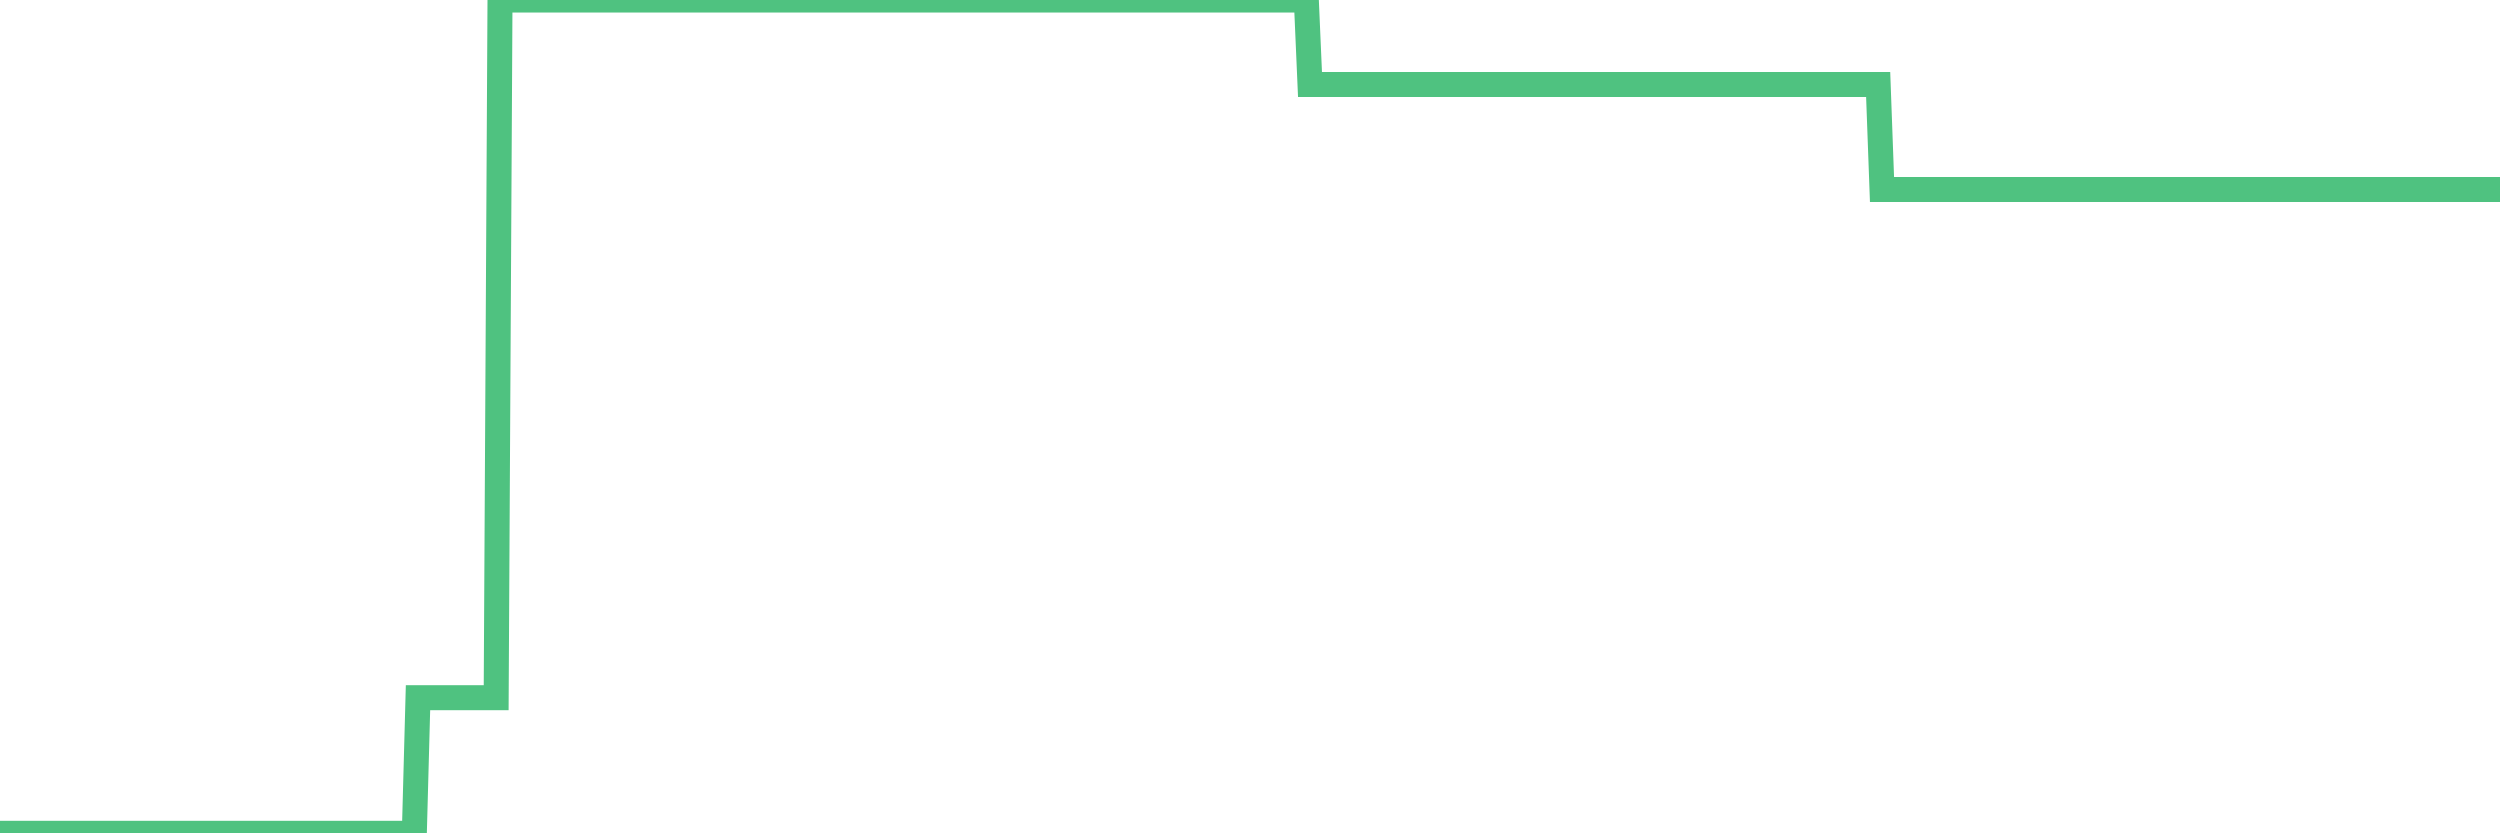 <?xml version="1.0"?><svg width="150px" height="50px" xmlns="http://www.w3.org/2000/svg" xmlns:xlink="http://www.w3.org/1999/xlink"> <polyline fill="none" stroke="#4fc280" stroke-width="1.5px" stroke-linecap="round" stroke-miterlimit="5" points="0.00,50.00 0.22,50.00 0.45,50.00 0.67,50.00 0.89,50.00 1.12,50.00 1.34,50.00 1.56,50.00 1.79,50.00 1.94,50.00 2.16,50.00 2.38,50.00 2.61,50.00 2.83,50.00 3.05,50.00 3.28,50.00 3.50,50.00 3.65,50.00 3.87,50.00 4.09,50.00 4.32,50.00 4.54,50.00 4.76,50.00 4.99,50.00 5.21,50.00 5.36,50.00 5.58,50.00 5.81,50.00 6.03,50.00 6.25,50.00 6.48,50.00 6.70,50.00 6.92,50.00 7.07,50.00 7.29,50.00 7.52,50.00 7.74,50.00 7.96,50.00 8.19,50.00 8.41,50.00 8.63,50.00 8.78,50.00 9.01,50.00 9.23,50.00 9.45,50.00 9.68,50.00 9.90,50.00 10.12,50.00 10.35,50.00 10.50,50.00 10.72,50.00 10.94,50.00 11.17,50.00 11.39,50.00 11.61,50.00 11.84,50.00 12.06,50.00 12.21,50.00 12.43,50.00 12.65,50.00 12.88,50.00 13.10,50.00 13.32,50.00 13.55,50.00 13.77,50.00 13.92,50.00 14.14,50.00 14.37,50.00 14.59,50.00 14.81,50.00 15.04,50.00 15.26,50.00 15.48,50.00 15.63,50.00 15.85,50.00 16.08,50.00 16.30,50.00 16.52,50.00 16.75,50.00 16.97,50.00 17.19,50.00 17.42,50.00 17.57,50.00 17.79,50.00 18.01,50.00 18.24,50.00 18.46,50.00 18.68,50.00 18.91,50.00 19.13,50.00 19.28,50.00 19.50,50.00 19.73,50.00 19.95,50.00 20.17,50.00 20.40,50.00 20.62,50.00 20.84,50.00 20.99,50.00 21.21,50.00 21.44,50.00 21.66,50.00 21.88,50.00 22.11,50.00 22.33,50.00 22.55,50.00 22.70,50.00 22.93,50.00 23.15,50.00 23.37,50.00 23.60,50.00 23.82,50.00 24.04,50.00 24.27,50.00 24.41,50.00 24.64,50.00 24.86,50.00 25.08,41.86 25.31,41.86 25.53,41.86 25.75,41.86 25.98,41.86 26.13,41.86 26.35,41.86 26.57,41.86 26.80,41.86 27.02,41.86 27.24,41.86 27.47,41.86 27.69,41.86 27.84,41.86 28.06,41.86 28.29,41.86 28.51,41.86 28.73,41.86 28.96,41.86 29.18,41.86 29.40,41.86 29.55,41.86 29.77,41.86 30.00,0.00 30.22,0.00 30.44,0.00 30.67,0.00 30.89,0.00 31.11,0.00 31.26,0.00 31.49,0.00 31.71,0.00 31.93,0.00 32.16,0.00 32.38,0.00 32.60,0.00 32.83,0.00 33.05,0.00 33.20,0.00 33.42,0.00 33.64,0.00 33.87,0.00 34.09,0.00 34.31,0.00 34.54,0.00 34.76,0.00 34.91,0.00 35.13,0.00 35.36,0.00 35.58,0.00 35.80,0.00 36.03,0.00 36.25,0.00 36.47,0.00 36.62,0.00 36.85,0.00 37.07,0.00 37.29,0.00 37.52,0.00 37.74,0.00 37.96,0.00 38.19,0.00 38.33,0.00 38.56,0.00 38.78,0.00 39.00,0.00 39.23,0.00 39.45,0.00 39.67,0.00 39.90,0.00 40.05,0.00 40.27,0.00 40.49,0.00 40.72,0.00 40.94,0.00 41.16,0.00 41.39,0.00 41.61,0.00 41.76,0.00 41.98,0.00 42.20,0.00 42.43,0.00 42.65,0.00 42.87,0.00 43.10,0.00 43.32,0.00 43.47,0.00 43.69,0.00 43.92,0.00 44.14,0.00 44.36,0.00 44.59,0.00 44.81,0.00 45.03,0.00 45.18,0.00 45.41,0.00 45.63,0.00 45.85,0.00 46.08,0.00 46.30,0.00 46.52,0.00 46.75,0.00 46.89,0.00 47.12,0.00 47.34,0.00 47.56,0.00 47.79,0.00 48.01,0.00 48.23,0.00 48.46,0.00 48.68,0.00 48.83,0.00 49.05,0.00 49.28,0.00 49.50,0.00 49.72,0.00 49.95,0.00 50.17,0.00 50.39,0.00 50.54,0.00 50.76,0.00 50.99,0.00 51.21,0.00 51.43,0.00 51.66,0.00 51.88,0.00 52.10,0.00 52.25,0.00 52.48,0.00 52.70,0.00 52.92,0.00 53.15,0.00 53.37,0.00 53.59,0.00 53.82,0.00 53.97,0.00 54.19,0.00 54.41,0.00 54.64,0.00 54.86,0.00 55.08,0.00 55.31,0.00 55.53,0.00 55.68,0.00 55.90,0.00 56.12,0.00 56.35,0.00 56.57,0.00 56.79,0.00 57.02,0.00 57.24,0.00 57.39,0.00 57.61,0.00 57.84,0.00 58.06,0.00 58.28,0.00 58.51,0.00 58.73,0.00 58.95,0.00 59.10,0.00 59.32,0.00 59.55,0.00 59.77,0.00 59.99,0.00 60.22,0.00 60.44,0.00 60.66,0.00 60.81,0.00 61.04,0.00 61.26,0.00 61.48,0.00 61.71,0.00 61.93,0.00 62.15,0.00 62.38,0.00 62.53,0.00 62.75,0.00 62.97,0.00 63.20,0.00 63.42,0.00 63.64,0.00 63.87,0.00 64.09,0.00 64.24,0.00 64.46,0.00 64.68,0.00 64.91,0.00 65.13,0.00 65.35,0.00 65.58,0.00 65.80,0.00 66.02,0.00 66.17,0.00 66.40,0.00 66.62,0.00 66.84,0.00 67.07,0.00 67.29,0.00 67.51,0.00 67.74,0.00 67.88,0.00 68.11,0.00 68.33,0.00 68.55,0.00 68.78,0.00 69.00,0.00 69.22,0.00 69.45,0.00 69.60,0.00 69.82,0.00 70.04,0.00 70.27,0.00 70.49,0.00 70.71,0.00 70.94,0.00 71.16,0.00 71.31,0.00 71.53,0.00 71.76,0.00 71.98,0.00 72.20,0.00 72.43,0.00 72.65,0.00 72.87,0.00 73.02,0.00 73.24,0.00 73.47,0.00 73.69,0.00 73.91,0.00 74.14,0.00 74.36,0.00 74.58,0.00 74.73,0.00 74.96,0.00 75.18,0.00 75.40,0.00 75.63,0.00 75.85,0.00 76.07,0.00 76.30,0.00 76.44,0.00 76.67,0.00 76.89,0.00 77.11,0.00 77.34,0.00 77.56,0.00 77.78,0.00 78.01,0.00 78.16,0.00 78.38,0.00 78.60,5.07 78.83,5.07 79.05,5.07 79.27,5.07 79.50,5.07 79.72,5.07 79.87,5.07 80.09,5.07 80.32,5.07 80.54,5.07 80.76,5.07 80.99,5.07 81.21,5.07 81.43,5.07 81.65,5.07 81.80,5.07 82.03,5.07 82.25,5.07 82.47,5.07 82.70,5.07 82.92,5.07 83.14,5.07 83.37,5.07 83.52,5.07 83.74,5.07 83.96,5.07 84.19,5.07 84.41,5.07 84.63,5.07 84.86,5.07 85.08,5.07 85.23,5.07 85.45,5.07 85.67,5.07 85.90,5.07 86.12,5.07 86.34,5.07 86.57,5.07 86.79,5.07 86.94,5.07 87.16,5.07 87.39,5.07 87.61,5.07 87.83,5.07 88.06,5.07 88.28,5.07 88.50,5.07 88.65,5.07 88.88,5.07 89.10,5.07 89.32,5.07 89.55,5.07 89.77,5.07 89.99,5.07 90.21,5.07 90.36,5.07 90.59,5.07 90.81,5.07 91.03,5.07 91.26,5.07 91.48,5.07 91.70,5.07 91.93,5.07 92.08,5.07 92.30,5.07 92.52,5.07 92.75,5.07 92.97,5.07 93.19,5.07 93.42,5.07 93.64,5.07 93.79,5.07 94.01,5.07 94.23,5.07 94.46,5.07 94.68,5.07 94.90,5.07 95.13,5.07 95.35,5.07 95.50,5.07 95.72,5.07 95.95,5.07 96.17,5.07 96.39,5.07 96.62,5.07 96.84,5.07 97.06,5.07 97.29,5.07 97.44,5.07 97.66,5.07 97.88,5.07 98.11,5.07 98.33,5.07 98.55,5.07 98.77,5.07 99.00,5.07 99.15,5.07 99.37,5.07 99.59,5.07 99.82,5.07 100.04,5.07 100.26,5.07 100.49,5.07 100.71,5.07 100.86,5.07 101.08,5.07 101.31,5.07 101.53,5.07 101.75,5.07 101.98,5.07 102.20,5.07 102.42,5.07 102.57,5.07 102.79,5.07 103.02,5.07 103.24,5.07 103.46,5.07 103.69,5.07 103.91,5.07 104.13,5.07 104.28,5.07 104.51,5.07 104.73,5.07 104.95,5.07 105.18,5.07 105.40,5.07 105.62,5.07 105.85,5.07 106.00,5.07 106.22,5.07 106.44,5.07 106.67,5.07 106.89,5.07 107.11,5.07 107.33,5.07 107.56,5.07 107.71,5.07 107.93,5.07 108.15,5.07 108.38,5.07 108.60,5.07 108.82,5.07 109.05,5.07 109.27,5.07 109.42,5.07 109.64,5.07 109.87,5.07 110.09,5.07 110.31,5.07 110.54,5.07 110.76,5.07 110.98,5.07 111.13,5.07 111.35,5.07 111.58,5.07 111.80,5.07 112.02,5.07 112.25,5.07 112.47,5.07 112.69,5.07 112.92,11.37 113.07,11.37 113.29,11.37 113.51,11.37 113.74,11.37 113.96,11.37 114.18,11.37 114.41,11.37 114.63,11.37 114.78,11.37 115.00,11.37 115.23,11.37 115.45,11.37 115.67,11.37 115.89,11.37 116.12,11.37 116.34,11.37 116.49,11.37 116.71,11.37 116.94,11.37 117.16,11.37 117.38,11.37 117.61,11.37 117.83,11.37 118.05,11.37 118.20,11.37 118.43,11.37 118.65,11.37 118.87,11.37 119.10,11.37 119.32,11.37 119.54,11.37 119.77,11.37 119.91,11.37 120.14,11.37 120.36,11.37 120.58,11.37 120.81,11.37 121.03,11.37 121.25,11.37 121.48,11.37 121.63,11.37 121.85,11.37 122.07,11.37 122.30,11.37 122.52,11.37 122.74,11.37 122.97,11.37 123.19,11.37 123.34,11.37 123.56,11.37 123.79,11.37 124.01,11.37 124.23,11.37 124.45,11.37 124.68,11.37 124.90,11.37 125.05,11.37 125.27,11.37 125.50,11.37 125.72,11.37 125.94,11.37 126.17,11.37 126.39,11.37 126.61,11.37 126.76,11.37 126.99,11.37 127.21,11.37 127.43,11.37 127.66,11.37 127.88,11.37 128.10,11.37 128.33,11.37 128.47,11.37 128.70,11.37 128.92,11.37 129.14,11.37 129.37,11.37 129.59,11.37 129.81,11.37 130.04,11.37 130.26,11.37 130.41,11.37 130.63,11.37 130.86,11.37 131.08,11.37 131.30,11.37 131.53,11.37 131.75,11.37 131.97,11.37 132.12,11.37 132.35,11.37 132.57,11.37 132.79,11.37 133.01,11.37 133.24,11.37 133.46,11.37 133.68,11.37 133.83,11.37 134.06,11.37 134.28,11.37 134.50,11.37 134.73,11.37 134.95,11.37 135.17,11.37 135.40,11.37 135.55,11.37 135.77,11.37 135.99,11.37 136.22,11.37 136.44,11.37 136.66,11.37 136.89,11.37 137.11,11.37 137.26,11.37 137.48,11.37 137.70,11.37 137.93,11.37 138.15,11.37 138.37,11.37 138.60,11.37 138.82,11.37 138.97,11.37 139.19,11.37 139.42,11.37 139.64,11.37 139.86,11.37 140.09,11.37 140.31,11.37 140.53,11.37 140.68,11.37 140.91,11.37 141.13,11.37 141.35,11.37 141.57,11.37 141.80,11.37 142.02,11.37 142.24,11.37 142.39,11.37 142.62,11.37 142.84,11.37 143.06,11.37 143.29,11.37 143.51,11.37 143.73,11.37 143.96,11.37 144.11,11.37 144.33,11.37 144.55,11.37 144.78,11.37 145.00,11.37 145.22,11.37 145.45,11.37 145.67,11.37 145.89,11.37 146.04,11.37 146.26,11.37 146.49,11.37 146.71,11.37 146.93,11.37 147.16,11.37 147.38,11.37 147.60,11.37 147.75,11.37 147.98,11.37 148.20,11.37 148.42,11.37 148.65,11.37 148.87,11.37 149.09,11.37 149.32,11.37 149.47,11.37 149.69,11.37 149.91,11.37 150.00,11.37 "/></svg>